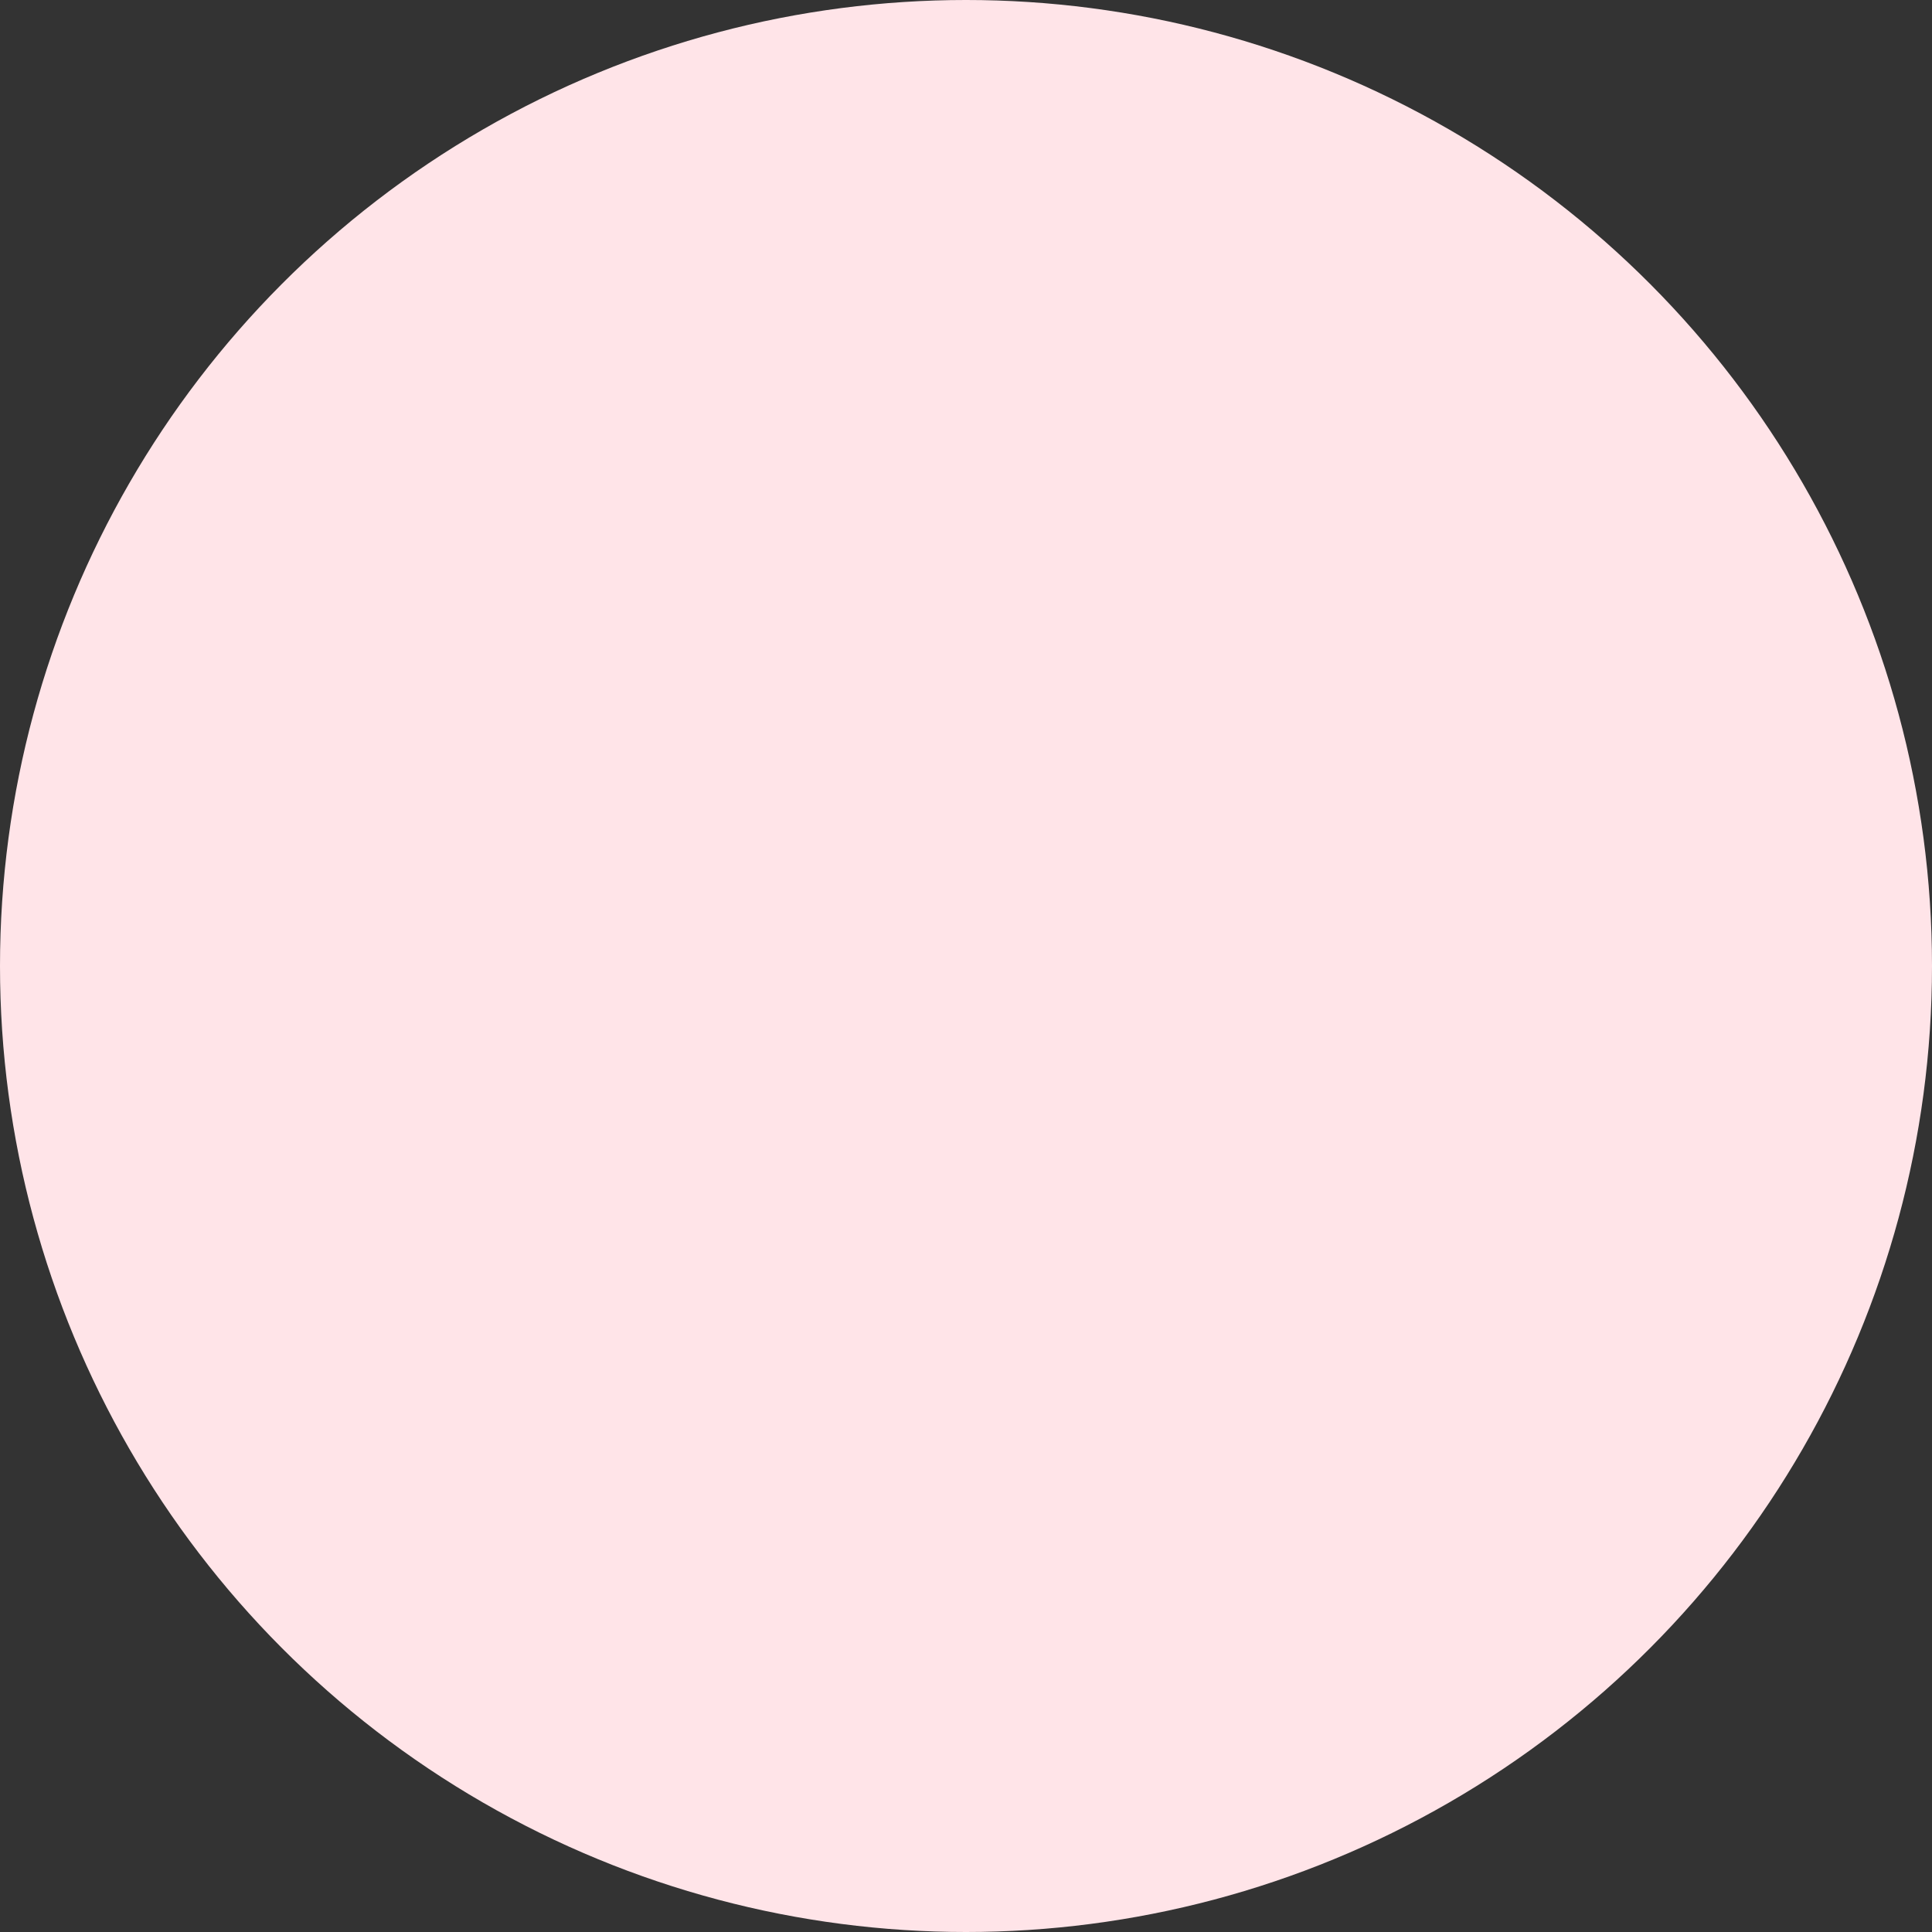 <svg width="12" height="12" viewBox="0 0 12 12" fill="none" xmlns="http://www.w3.org/2000/svg">
<rect x="0" y="0" width="12" height="12" fill="#333333" stroke="none"/>
<g clip-path="url(#clip0_15_55873)">
<circle cx="6" cy="6" r="6" fill="#FFE4E8"/>
</g>
<defs>
<clipPath id="clip0_15_55873">
<rect width="12" height="12" fill="white"/>
</clipPath>
</defs>
</svg>
